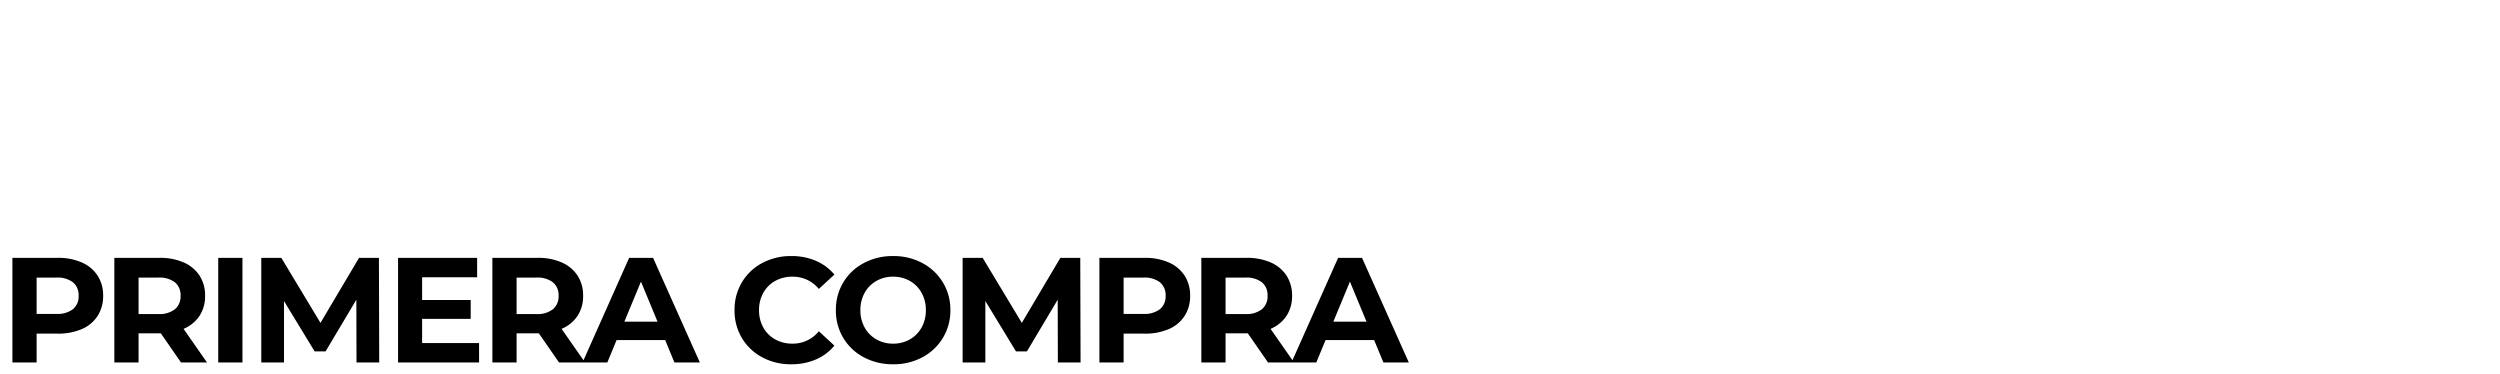 <svg xmlns="http://www.w3.org/2000/svg" xmlns:xlink="http://www.w3.org/1999/xlink" width="669" height="100" viewBox="0 0 669 100">
  <defs>
    <clipPath id="clip-lenovo-primera-compra-logo">
      <rect width="669" height="100"/>
    </clipPath>
  </defs>
  <g id="lenovo-primera-compra-logo" clip-path="url(#clip-lenovo-primera-compra-logo)">
    <path id="Path_1" data-name="Path 1" d="M15.44-28a15.555,15.555,0,0,1,6.46,1.24,9.6,9.6,0,0,1,4.22,3.52,9.7,9.7,0,0,1,1.48,5.4,9.723,9.723,0,0,1-1.48,5.38A9.426,9.426,0,0,1,21.9-8.94a15.776,15.776,0,0,1-6.46,1.22H9.8V0H3.32V-28Zm-.36,15a6.805,6.805,0,0,0,4.44-1.26,4.389,4.389,0,0,0,1.52-3.58,4.435,4.435,0,0,0-1.52-3.62,6.805,6.805,0,0,0-4.44-1.26H9.8V-13ZM48.44,0l-5.4-7.8H37.08V0H30.6V-28H42.72a15.555,15.555,0,0,1,6.46,1.24,9.6,9.6,0,0,1,4.22,3.52,9.7,9.7,0,0,1,1.48,5.4,9.5,9.5,0,0,1-1.5,5.38A9.507,9.507,0,0,1,49.12-9L55.4,0Zm-.12-17.84a4.435,4.435,0,0,0-1.52-3.62,6.805,6.805,0,0,0-4.44-1.26H37.08v9.76h5.28a6.73,6.73,0,0,0,4.44-1.28A4.448,4.448,0,0,0,48.32-17.84ZM58.4-28h6.48V0H58.4Zm37,28-.04-16.8L87.12-2.96H84.2L76-16.44V0H69.92V-28h5.36L85.76-10.6,96.08-28h5.32l.08,28Zm32.8-5.2V0H106.52V-28h21.16v5.2H112.96v6.08h13v5.04h-13V-5.2ZM149.6,0l-5.4-7.8h-5.96V0h-6.48V-28h12.12a15.555,15.555,0,0,1,6.46,1.24,9.6,9.6,0,0,1,4.22,3.52,9.7,9.7,0,0,1,1.48,5.4,9.5,9.5,0,0,1-1.5,5.38A9.507,9.507,0,0,1,150.28-9l6.28,9Zm-.12-17.84a4.435,4.435,0,0,0-1.52-3.62,6.805,6.805,0,0,0-4.44-1.26h-5.28v9.76h5.28a6.73,6.73,0,0,0,4.44-1.28A4.448,4.448,0,0,0,149.48-17.84ZM178-6H165l-2.48,6h-6.64l12.48-28h6.4L187.28,0h-6.8Zm-2.04-4.92-4.44-10.72-4.44,10.72ZM211.72.48a16.083,16.083,0,0,1-7.74-1.86,13.881,13.881,0,0,1-5.44-5.16A14.216,14.216,0,0,1,196.56-14a14.216,14.216,0,0,1,1.98-7.46,13.881,13.881,0,0,1,5.44-5.16,16.167,16.167,0,0,1,7.78-1.86,16.319,16.319,0,0,1,6.58,1.28,13.179,13.179,0,0,1,4.94,3.68l-4.16,3.84a8.944,8.944,0,0,0-7.04-3.28,9.348,9.348,0,0,0-4.64,1.14,8.1,8.1,0,0,0-3.18,3.18A9.348,9.348,0,0,0,203.12-14a9.348,9.348,0,0,0,1.14,4.64,8.1,8.1,0,0,0,3.18,3.18,9.348,9.348,0,0,0,4.64,1.14,8.9,8.9,0,0,0,7.04-3.32l4.16,3.84A12.967,12.967,0,0,1,218.32-.8,16.462,16.462,0,0,1,211.72.48ZM239,.48a16.343,16.343,0,0,1-7.86-1.88,13.953,13.953,0,0,1-5.48-5.18A14.141,14.141,0,0,1,223.68-14a14.141,14.141,0,0,1,1.98-7.42,13.953,13.953,0,0,1,5.48-5.18A16.343,16.343,0,0,1,239-28.48a16.227,16.227,0,0,1,7.84,1.88,14.134,14.134,0,0,1,5.48,5.18,14.033,14.033,0,0,1,2,7.42,14.033,14.033,0,0,1-2,7.42,14.134,14.134,0,0,1-5.48,5.18A16.227,16.227,0,0,1,239,.48Zm0-5.52a8.885,8.885,0,0,0,4.48-1.14,8.181,8.181,0,0,0,3.14-3.18A9.348,9.348,0,0,0,247.76-14a9.348,9.348,0,0,0-1.14-4.64,8.181,8.181,0,0,0-3.14-3.18A8.885,8.885,0,0,0,239-22.96a8.885,8.885,0,0,0-4.48,1.14,8.181,8.181,0,0,0-3.14,3.18A9.348,9.348,0,0,0,230.24-14a9.348,9.348,0,0,0,1.14,4.64,8.181,8.181,0,0,0,3.14,3.18A8.885,8.885,0,0,0,239-5.04ZM283.08,0l-.04-16.8L274.8-2.96h-2.92l-8.2-13.48V0H257.6V-28h5.36l10.48,17.4L283.76-28h5.32l.08,28Zm23.24-28a15.555,15.555,0,0,1,6.46,1.24A9.6,9.6,0,0,1,317-23.24a9.7,9.7,0,0,1,1.48,5.4A9.723,9.723,0,0,1,317-12.46a9.426,9.426,0,0,1-4.22,3.52,15.776,15.776,0,0,1-6.46,1.22h-5.64V0H294.2V-28Zm-.36,15a6.805,6.805,0,0,0,4.44-1.26,4.389,4.389,0,0,0,1.52-3.58,4.435,4.435,0,0,0-1.52-3.62,6.805,6.805,0,0,0-4.44-1.26h-5.28V-13ZM339.32,0l-5.4-7.8h-5.96V0h-6.48V-28H333.6a15.555,15.555,0,0,1,6.46,1.24,9.6,9.6,0,0,1,4.22,3.52,9.7,9.7,0,0,1,1.48,5.4,9.5,9.5,0,0,1-1.5,5.38A9.507,9.507,0,0,1,340-9l6.28,9Zm-.12-17.84a4.435,4.435,0,0,0-1.52-3.62,6.805,6.805,0,0,0-4.44-1.26h-5.28v9.76h5.28a6.73,6.73,0,0,0,4.44-1.28A4.448,4.448,0,0,0,339.2-17.84ZM367.72-6h-13l-2.48,6H345.6l12.48-28h6.4L377,0h-6.8Zm-2.04-4.92-4.44-10.72L356.8-10.92Z" transform="translate(0 97)"/>
  </g>
</svg>
